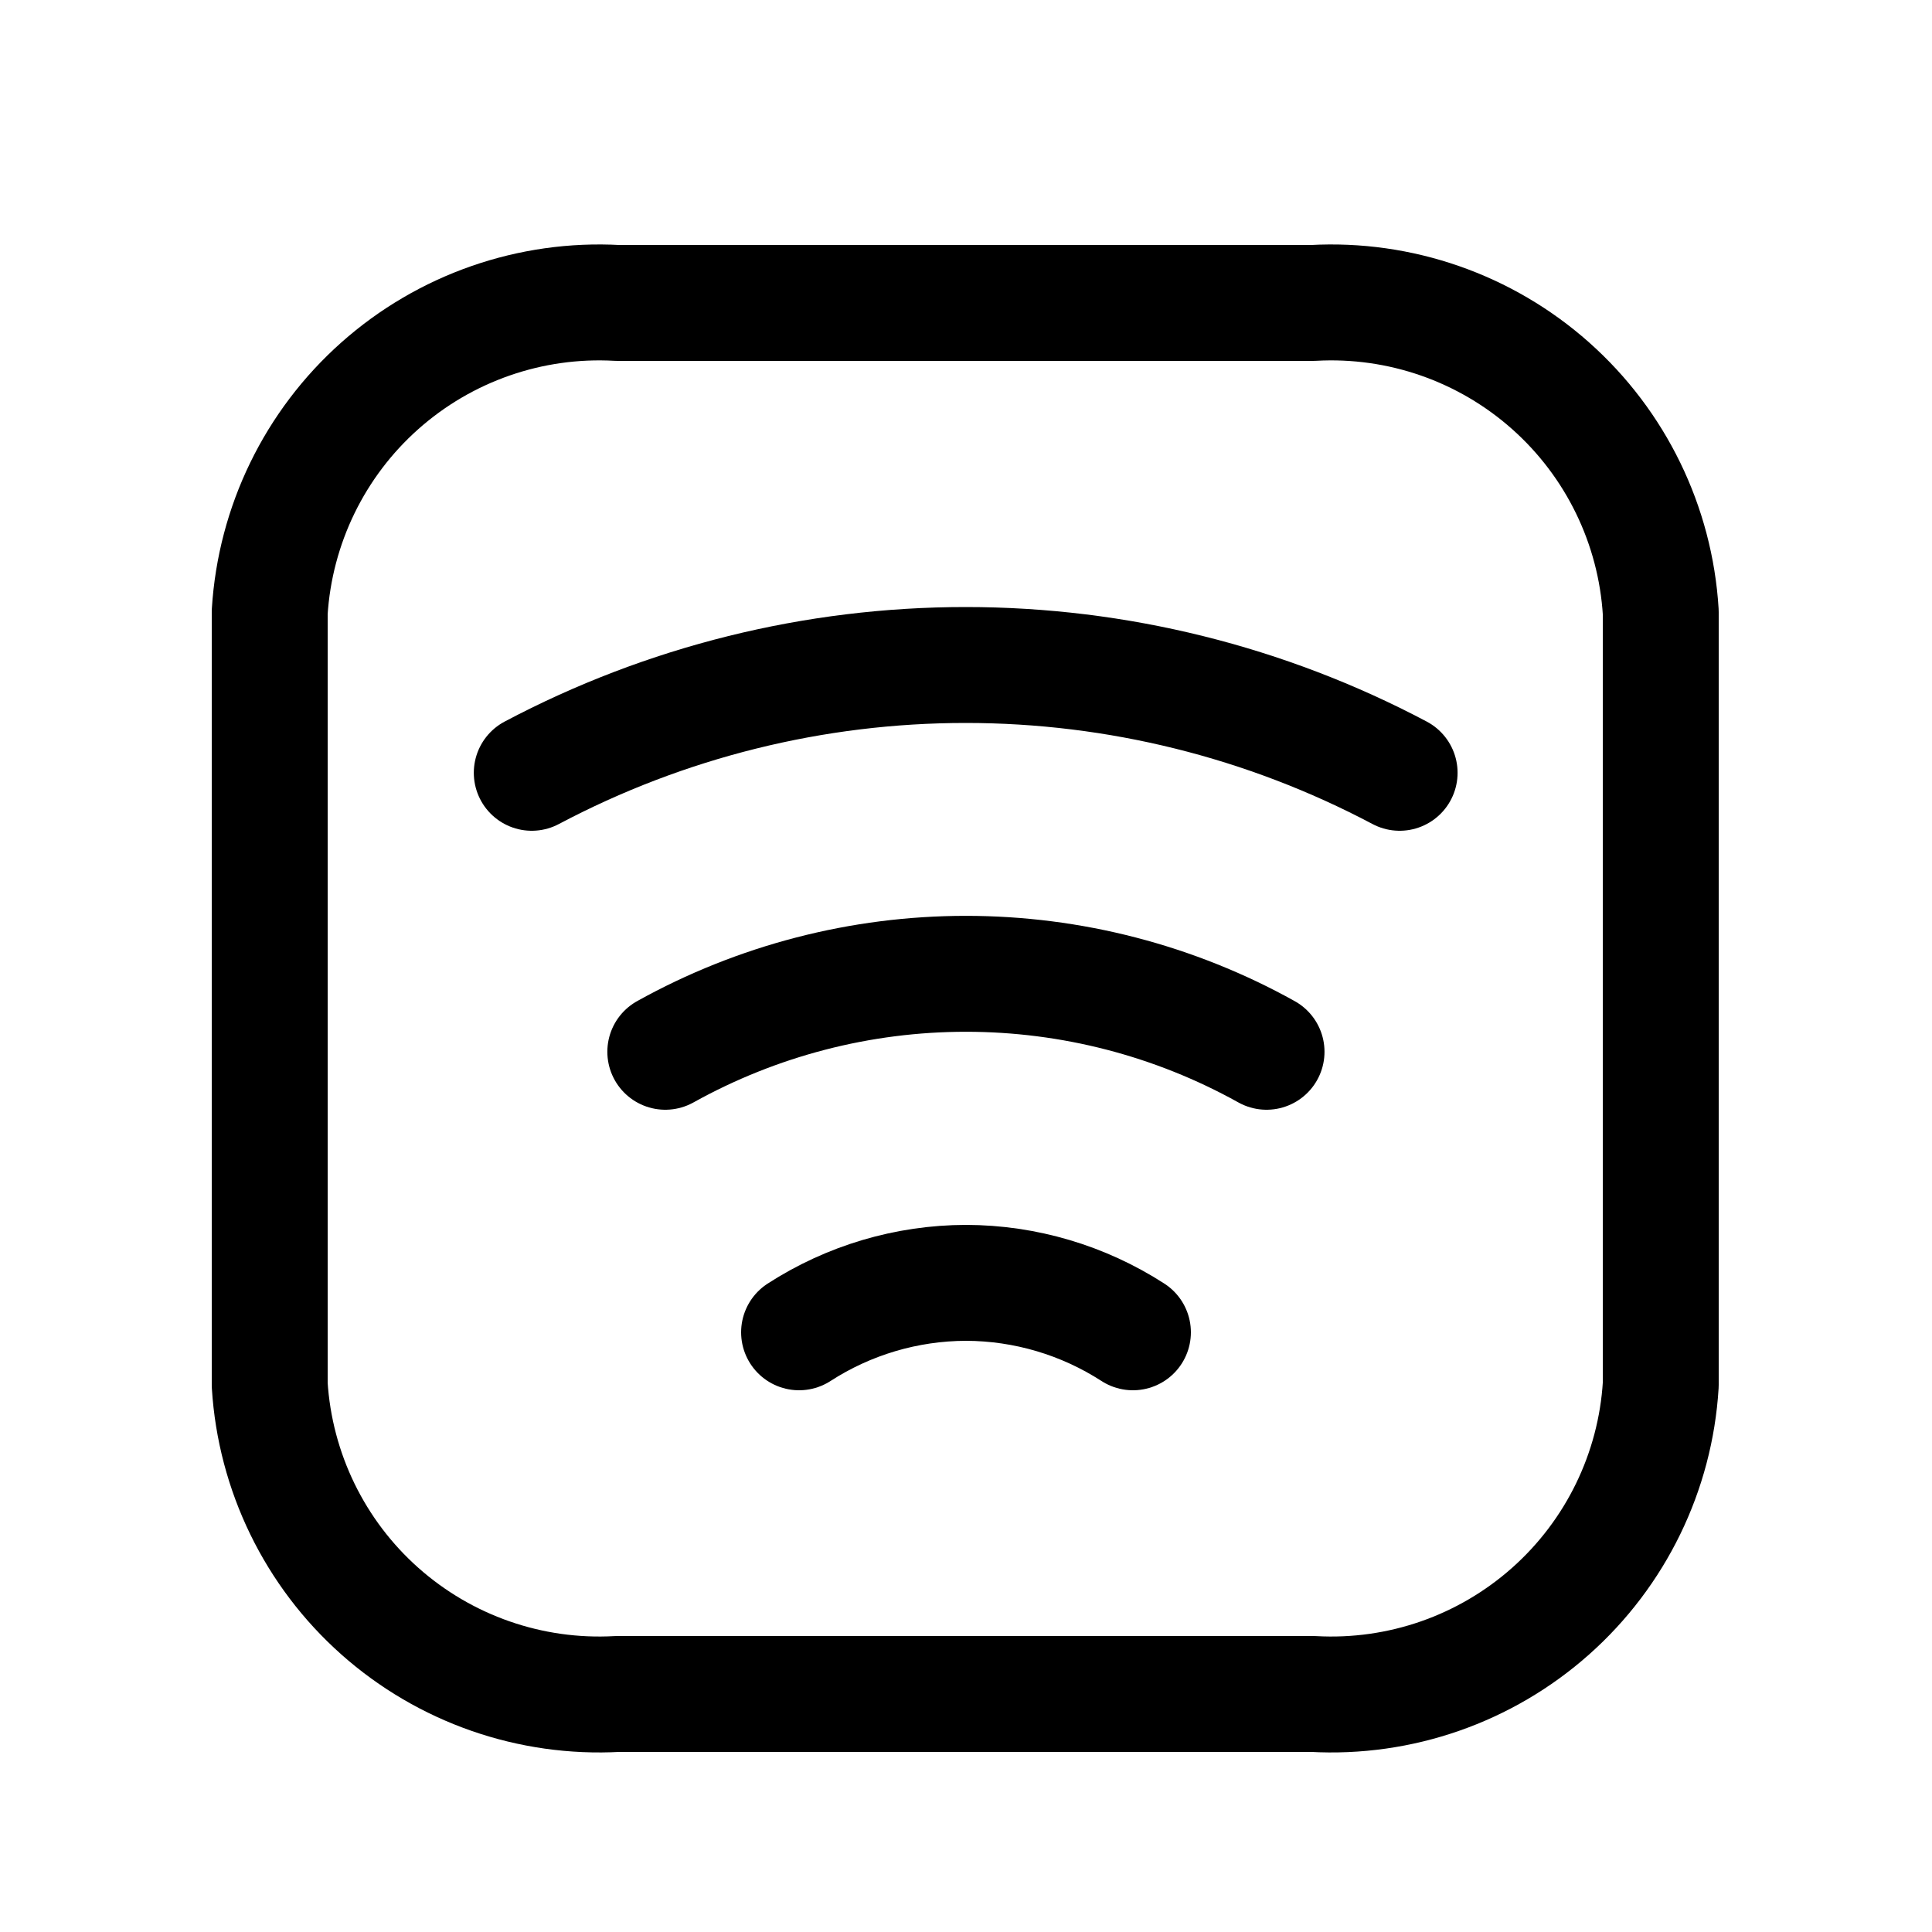 <?xml version="1.0" encoding="utf-8"?>
<svg width="800px" height="800px" viewBox="-0.5 0 25 25" fill="none" xmlns="http://www.w3.org/2000/svg">
<path d="M16.49 3.92H7.49C6.364 3.857 5.258 4.243 4.415 4.992C3.572 5.741 3.06 6.794 2.99 7.92V17.92C3.06 19.046 3.572 20.099 4.415 20.848C5.258 21.597 6.364 21.983 7.49 21.92H16.49C17.617 21.983 18.722 21.597 19.565 20.848C20.408 20.099 20.921 19.046 20.99 17.92V7.92C20.921 6.794 20.408 5.741 19.565 4.992C18.722 4.243 17.617 3.857 16.49 3.92Z" stroke="#000000" stroke-width="1.5" stroke-linecap="round" stroke-linejoin="round"/>
<path d="M17.611 10C15.881 9.084 13.953 8.605 11.996 8.605C10.038 8.605 8.111 9.084 6.381 10" stroke="#000000" stroke-width="1.5" stroke-linecap="round" stroke-linejoin="round"/>
<path d="M14.16 17.24C13.516 16.824 12.766 16.602 12 16.6C11.233 16.602 10.484 16.824 9.84 17.24" stroke="#000000" stroke-width="1.5" stroke-linecap="round" stroke-linejoin="round"/>
<path d="M15.889 13.61C14.7 12.948 13.361 12.601 11.999 12.601C10.638 12.601 9.299 12.948 8.109 13.61" stroke="#000000" stroke-width="1.5" stroke-linecap="round" stroke-linejoin="round"/>
</svg>